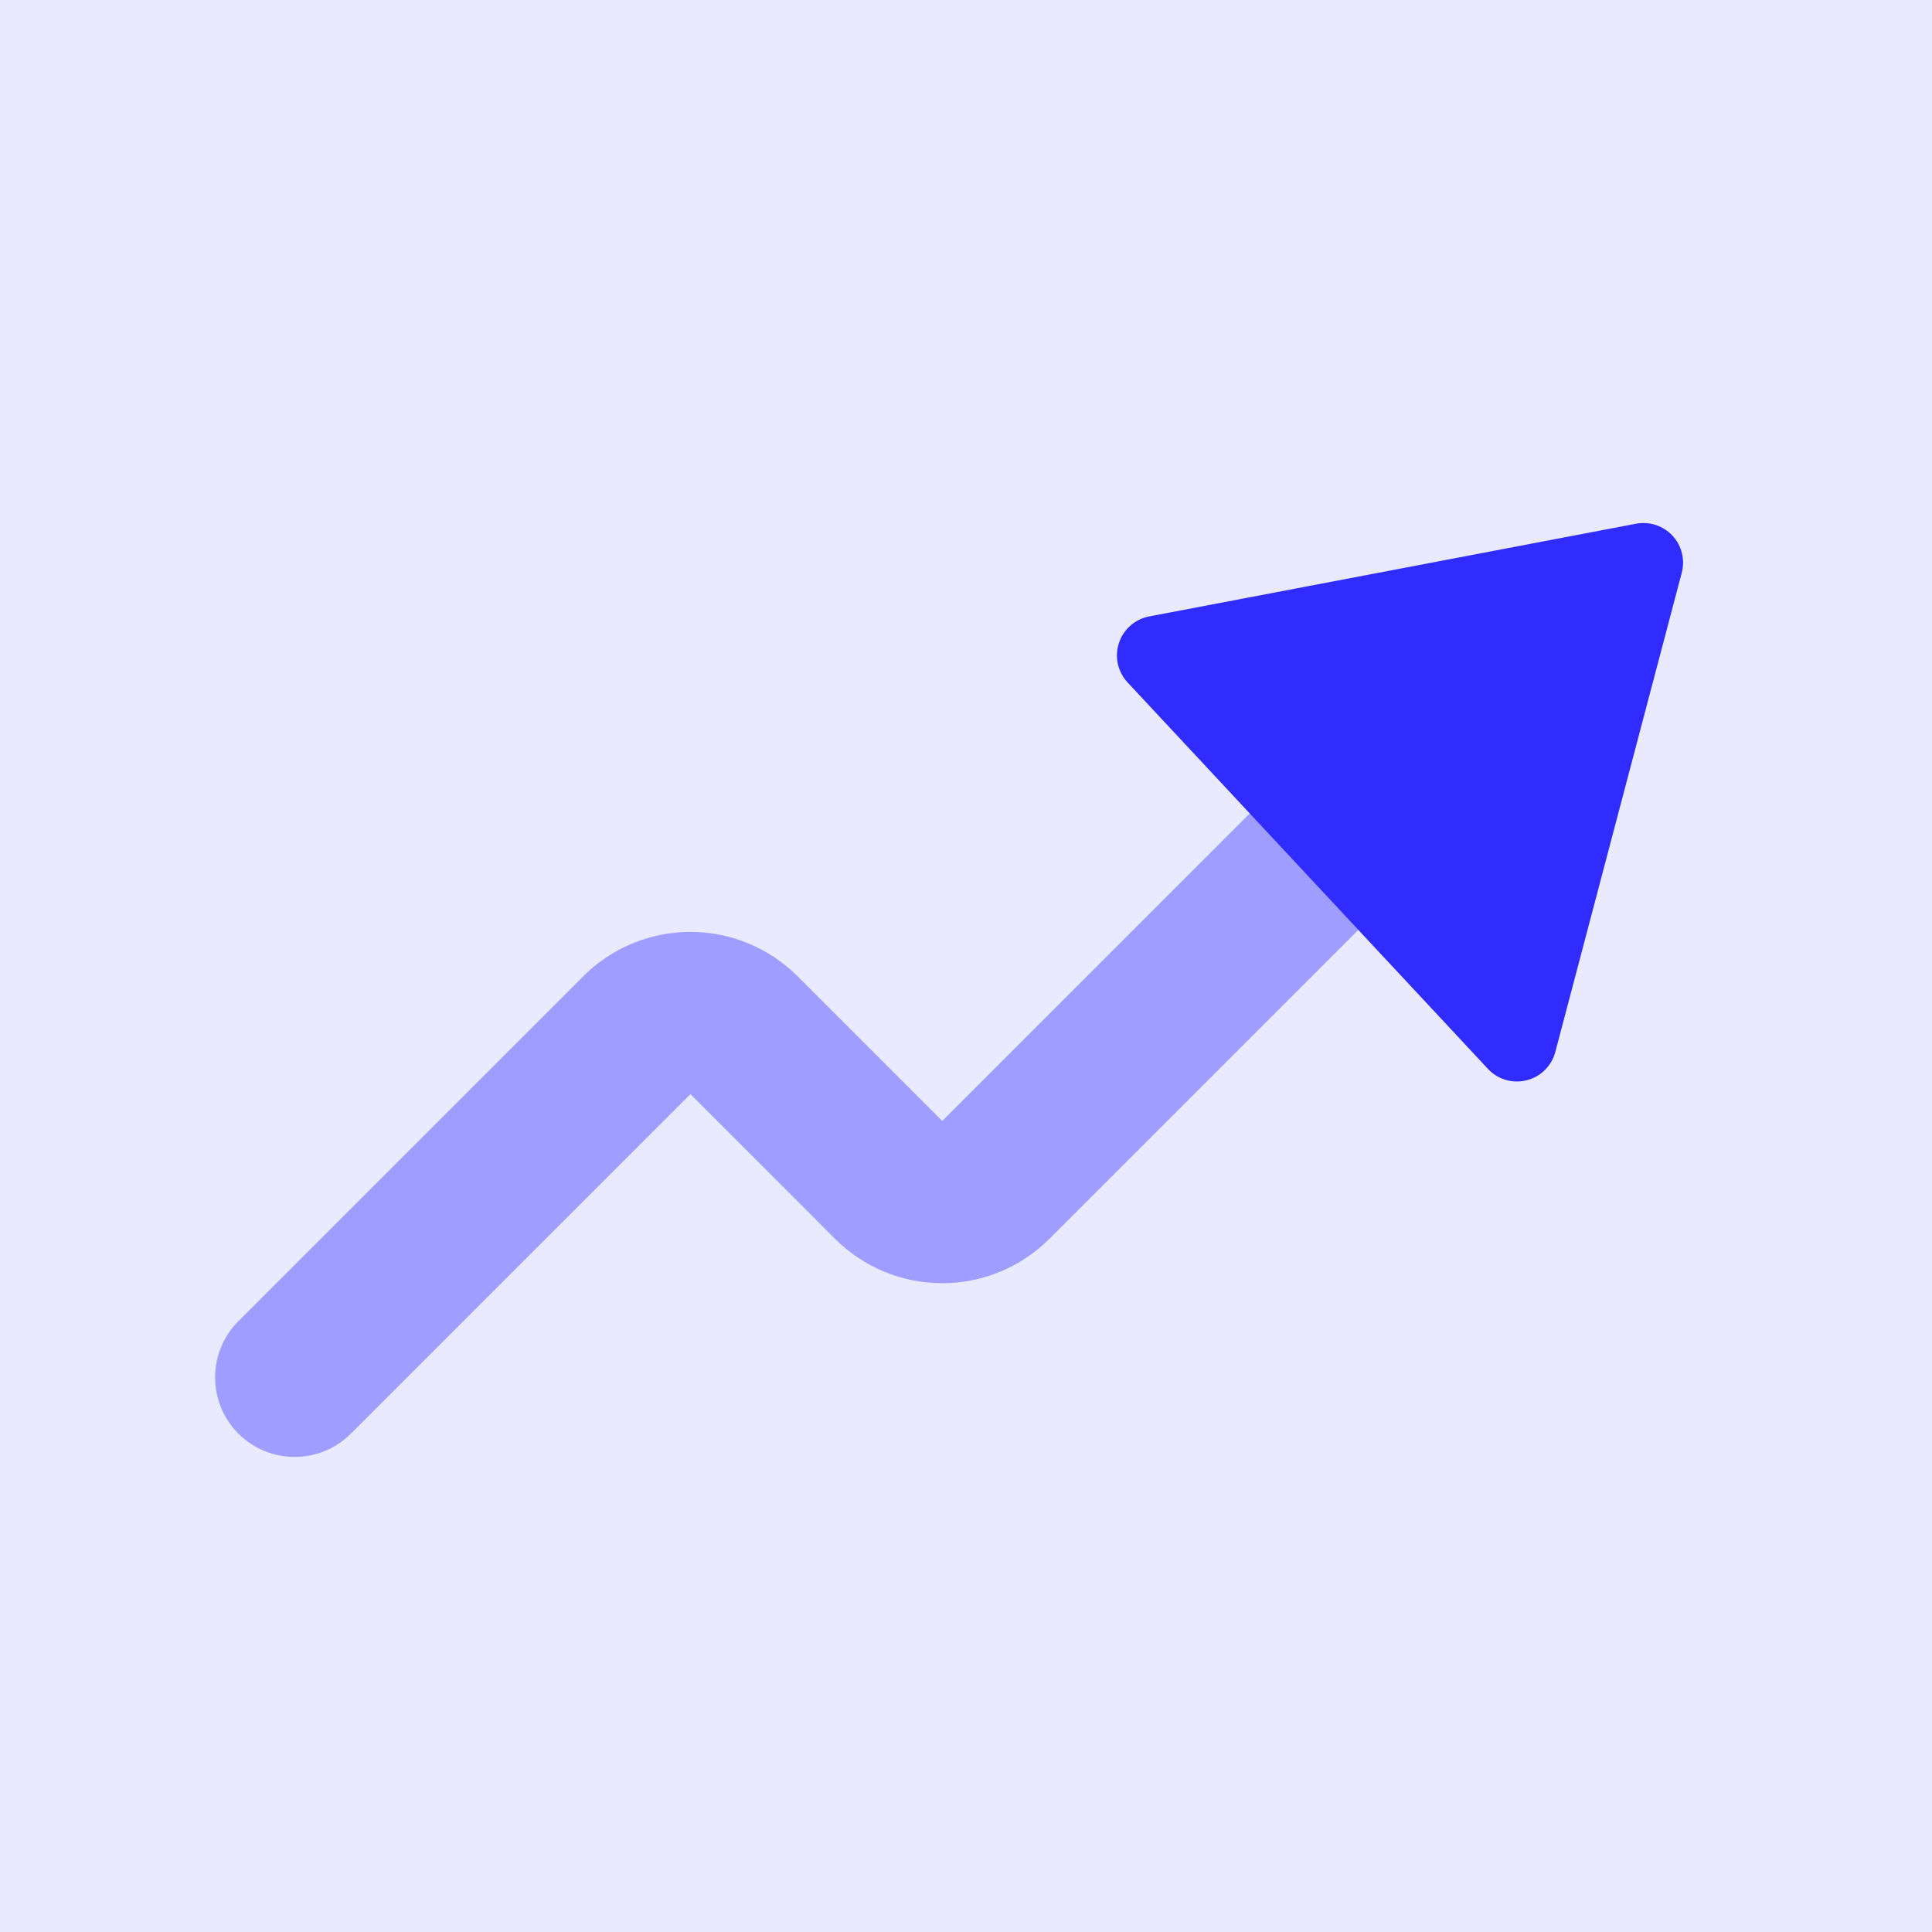 <svg width="85" height="85" viewBox="0 0 85 85" fill="none" xmlns="http://www.w3.org/2000/svg">
<rect opacity="0.1" width="85" height="85" fill="#302CFF"/>
<path opacity="0.4" fill-rule="evenodd" clip-rule="evenodd" d="M62.923 32.799C64.29 34.166 64.29 36.382 62.923 37.749L46.169 54.503C46.169 54.503 46.169 54.503 46.168 54.503C45.55 55.122 44.815 55.614 44.006 55.949C43.197 56.284 42.33 56.456 41.454 56.456C40.579 56.456 39.712 56.284 38.903 55.949C38.093 55.613 37.358 55.122 36.739 54.503L30.375 48.138L15.438 63.074C14.071 64.441 11.855 64.441 10.489 63.074C9.122 61.707 9.122 59.491 10.489 58.124L25.66 42.953C25.66 42.953 25.66 42.952 25.66 42.952C26.279 42.333 27.014 41.842 27.823 41.507C28.632 41.172 29.499 40.999 30.375 40.999C31.25 40.999 32.117 41.172 32.926 41.507C33.735 41.842 34.47 42.333 35.089 42.952C35.089 42.952 35.089 42.953 35.089 42.953L41.454 49.318L57.973 32.799C59.34 31.432 61.556 31.432 62.923 32.799Z" fill="#302CFF"/>
<path d="M49.695 27.559C49.933 27.338 50.229 27.185 50.557 27.121L71.977 23.042C72.567 22.931 73.171 23.126 73.581 23.565C73.99 24.003 74.142 24.621 73.99 25.201L68.427 46.284C68.264 46.897 67.782 47.375 67.165 47.528C66.547 47.684 65.898 47.492 65.465 47.028L49.609 30.024C49.176 29.559 49.029 28.898 49.228 28.293C49.32 28.007 49.484 27.756 49.695 27.559Z" fill="#302CFF"/>
</svg>
